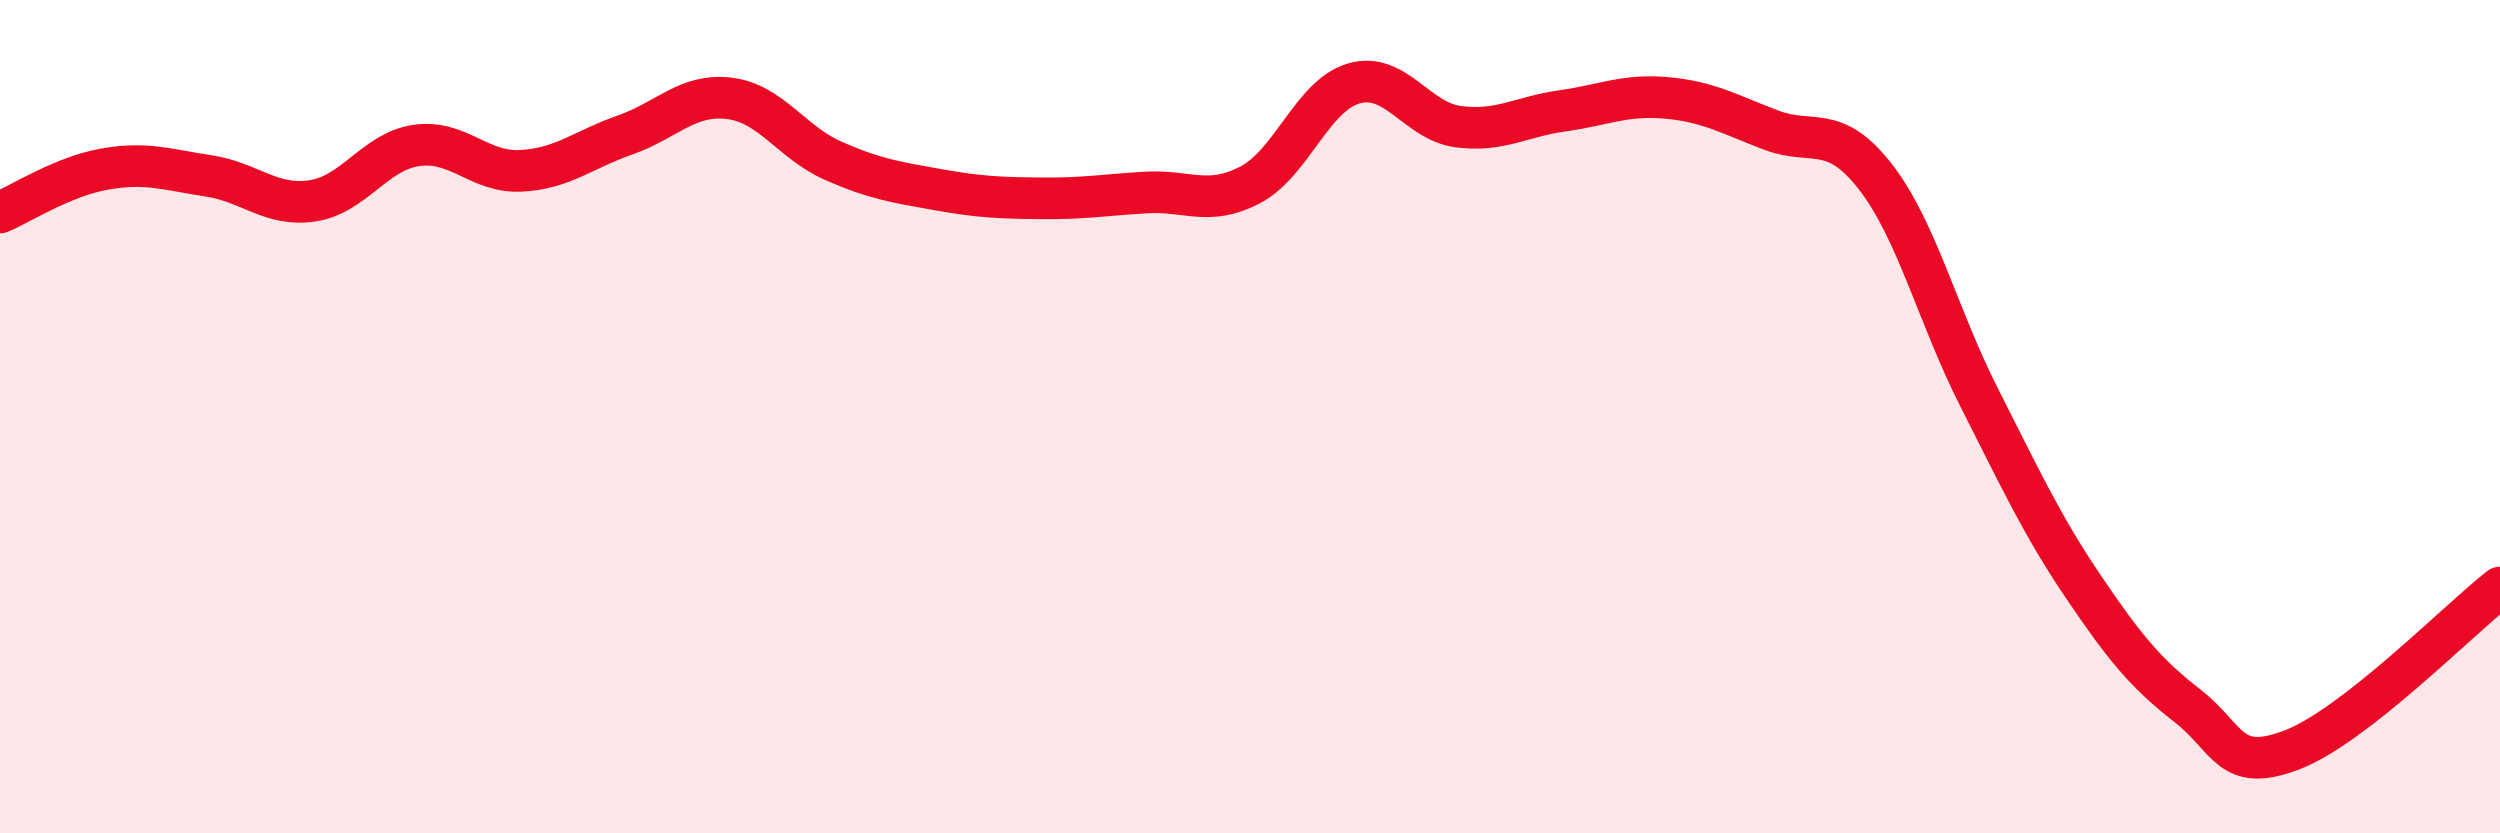 
    <svg width="60" height="20" viewBox="0 0 60 20" xmlns="http://www.w3.org/2000/svg">
      <path
        d="M 0,5.1 C 0.5,4.89 1.5,4.24 2.5,4.06 C 3.5,3.88 4,4.07 5,4.22 C 6,4.37 6.5,4.97 7.5,4.82 C 8.5,4.67 9,3.63 10,3.49 C 11,3.35 11.5,4.15 12.5,4.1 C 13.5,4.05 14,3.59 15,3.24 C 16,2.89 16.5,2.24 17.5,2.36 C 18.5,2.48 19,3.42 20,3.86 C 21,4.3 21.5,4.37 22.5,4.55 C 23.5,4.73 24,4.75 25,4.76 C 26,4.77 26.5,4.68 27.5,4.62 C 28.5,4.56 29,4.96 30,4.44 C 31,3.92 31.5,2.28 32.5,2 C 33.5,1.72 34,2.91 35,3.04 C 36,3.17 36.5,2.8 37.5,2.66 C 38.5,2.52 39,2.26 40,2.35 C 41,2.44 41.5,2.74 42.5,3.12 C 43.5,3.5 44,2.95 45,4.23 C 46,5.51 46.5,7.57 47.5,9.54 C 48.5,11.51 49,12.6 50,14.08 C 51,15.56 51.5,16.16 52.5,16.94 C 53.5,17.72 53.5,18.57 55,18 C 56.5,17.43 59,14.88 60,14.1L60 20L0 20Z"
        fill="#EB0A25"
        opacity="0.1"
        stroke-linecap="round"
        stroke-linejoin="round"
      />
      <path
        d="M 0,5.1 C 0.5,4.89 1.5,4.24 2.5,4.06 C 3.5,3.88 4,4.07 5,4.22 C 6,4.37 6.5,4.97 7.5,4.82 C 8.5,4.67 9,3.63 10,3.49 C 11,3.35 11.5,4.15 12.5,4.1 C 13.5,4.05 14,3.59 15,3.24 C 16,2.89 16.5,2.24 17.5,2.36 C 18.5,2.48 19,3.42 20,3.86 C 21,4.3 21.5,4.37 22.5,4.55 C 23.5,4.73 24,4.75 25,4.76 C 26,4.77 26.5,4.68 27.5,4.62 C 28.5,4.56 29,4.96 30,4.44 C 31,3.92 31.5,2.28 32.5,2 C 33.5,1.72 34,2.91 35,3.04 C 36,3.17 36.5,2.8 37.5,2.66 C 38.5,2.52 39,2.26 40,2.35 C 41,2.44 41.5,2.74 42.5,3.12 C 43.5,3.5 44,2.95 45,4.23 C 46,5.51 46.5,7.57 47.5,9.54 C 48.5,11.51 49,12.6 50,14.08 C 51,15.56 51.5,16.16 52.5,16.94 C 53.5,17.72 53.5,18.57 55,18 C 56.5,17.43 59,14.88 60,14.1"
        stroke="#EB0A25"
        stroke-width="1"
        fill="none"
        stroke-linecap="round"
        stroke-linejoin="round"
      />
    </svg>
  